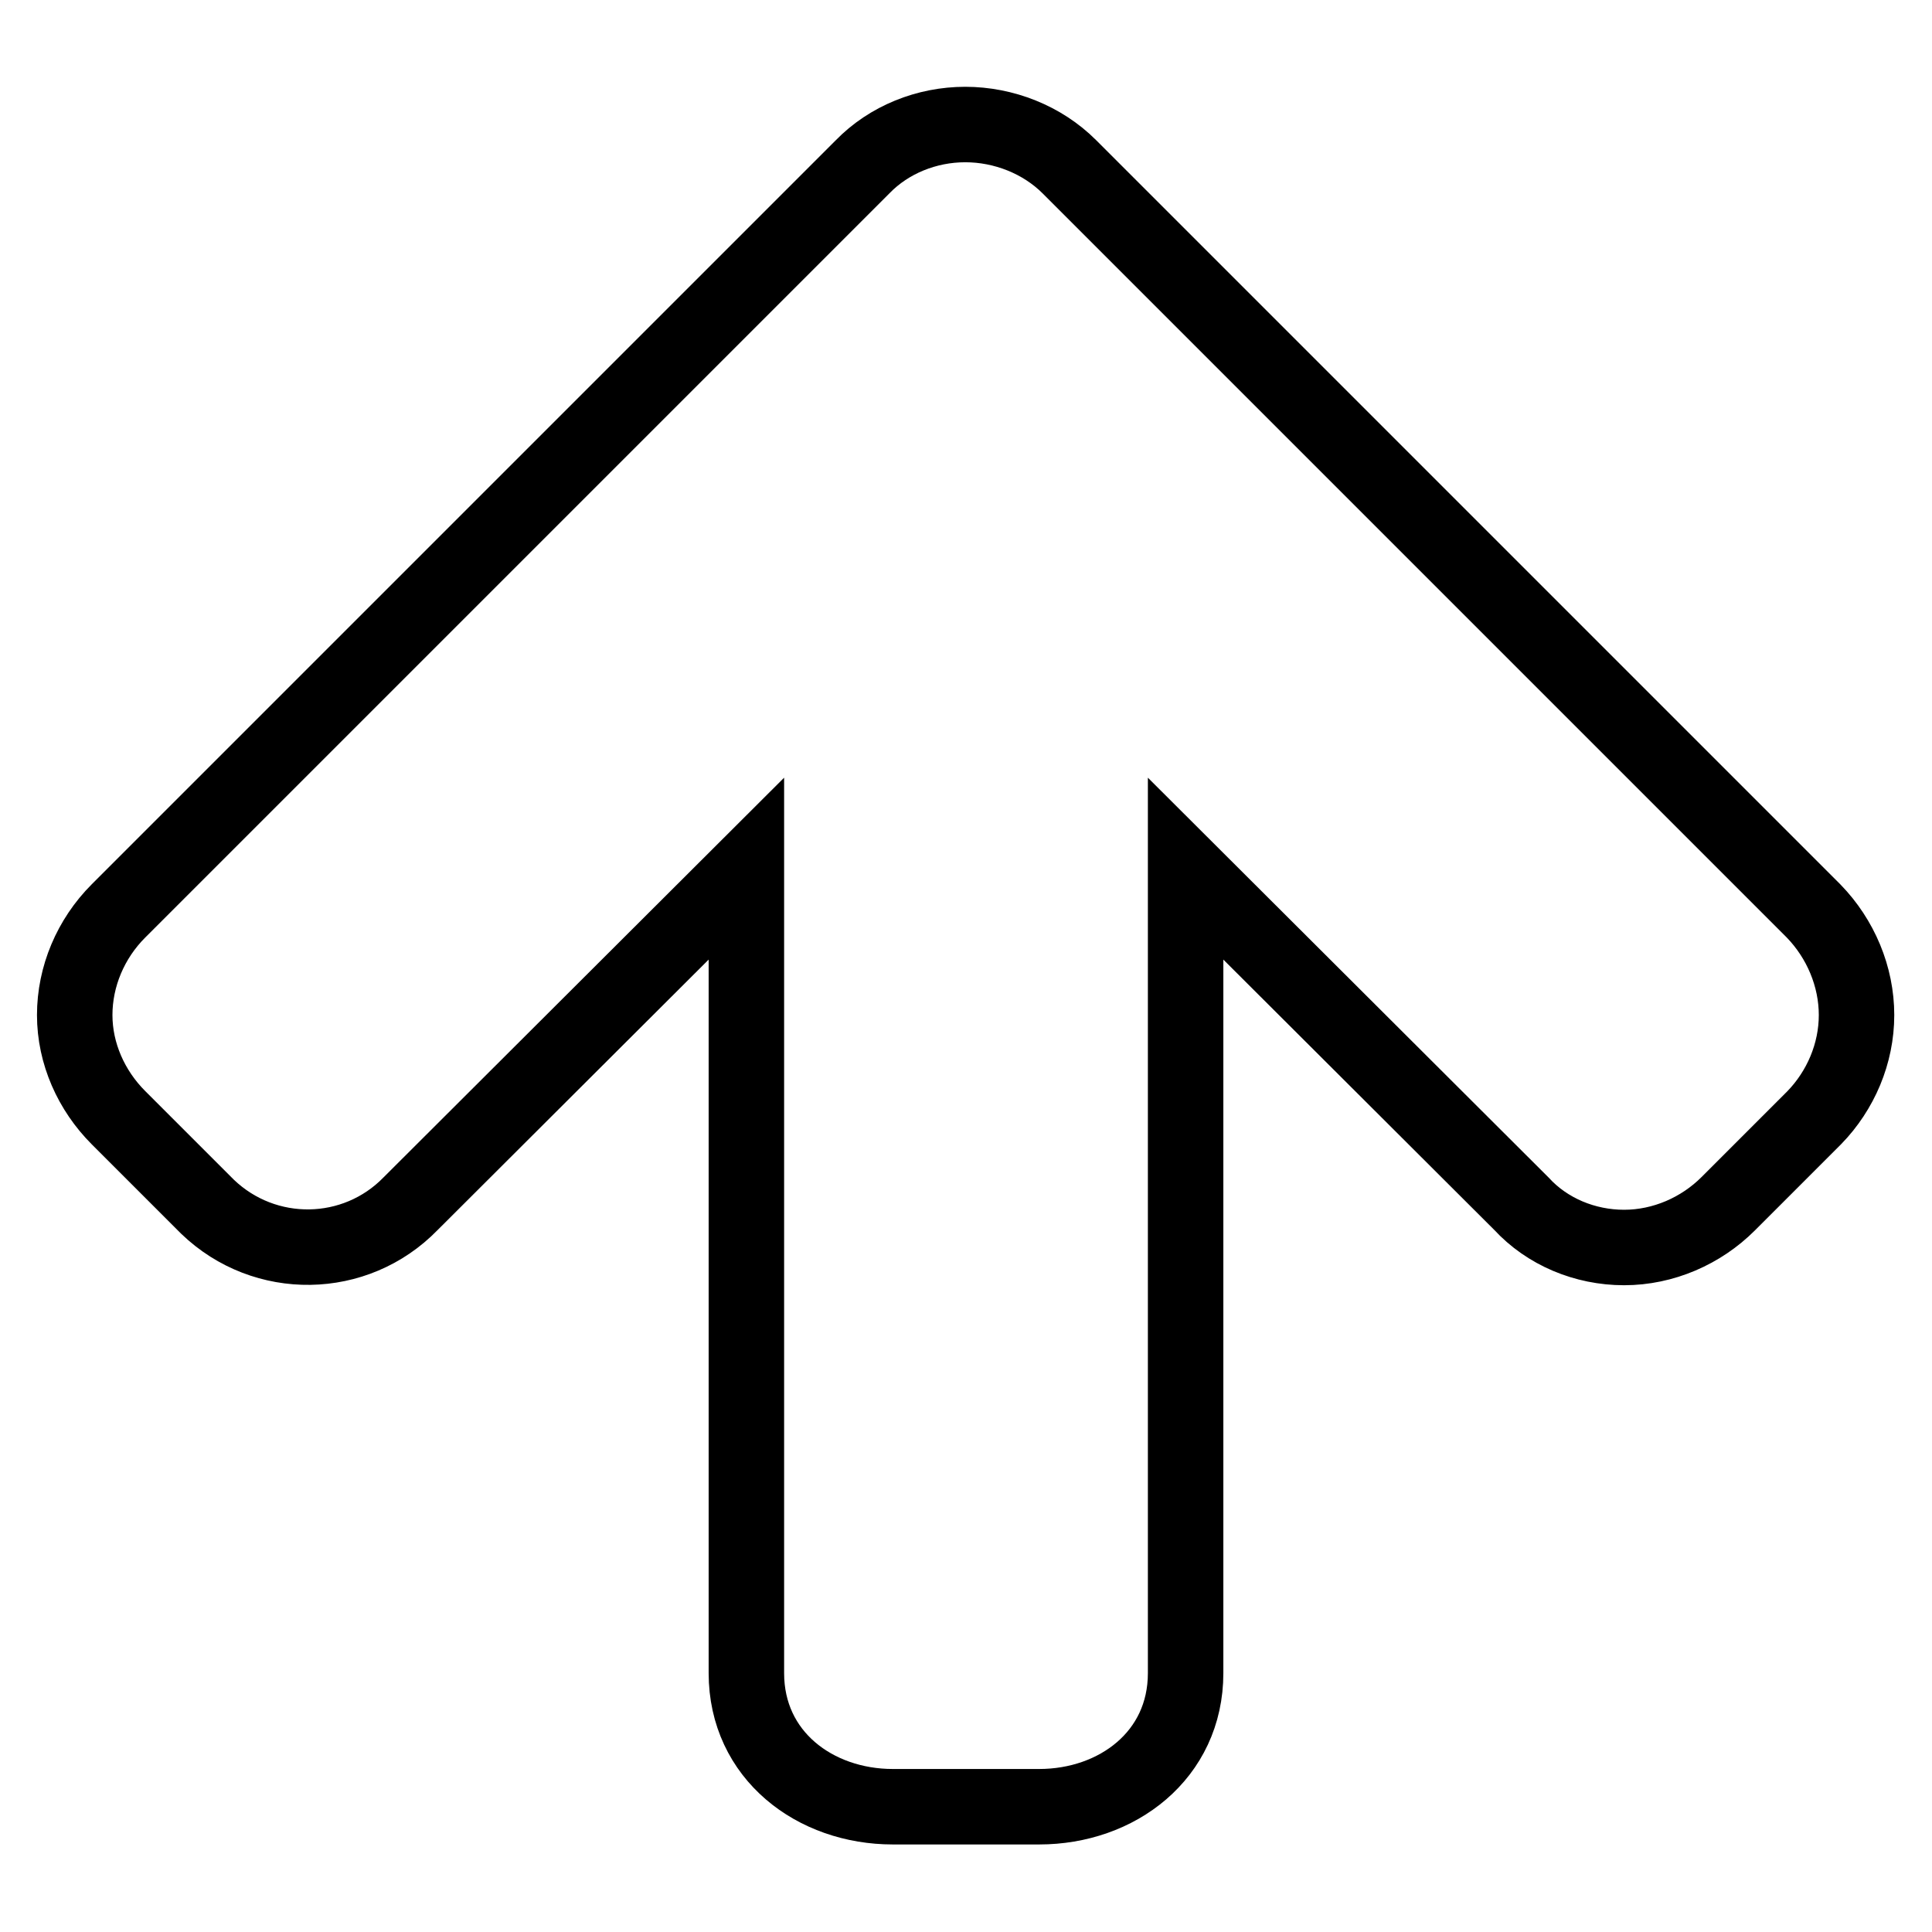 <?xml version="1.0" encoding="utf-8"?>
<!-- Svg Vector Icons : http://www.onlinewebfonts.com/icon -->
<!DOCTYPE svg PUBLIC "-//W3C//DTD SVG 1.1//EN" "http://www.w3.org/Graphics/SVG/1.1/DTD/svg11.dtd">
<svg version="1.1" xmlns="http://www.w3.org/2000/svg" xmlns:xlink="http://www.w3.org/1999/xlink" x="0px" y="0px" viewBox="0 0 256 256" enable-background="new 0 0 256 256" xml:space="preserve">
<g> <path stroke-width="10" fill-opacity="0" stroke="#000000"  d="M246,134.5c0,5.1-2.1,10-5.6,13.6L229,159.5c-3.6,3.6-8.6,5.8-13.8,5.8s-10.2-2.1-13.6-5.8l-44.5-44.4 v106.6c0,10.9-9.1,17.7-19.4,17.7h-19.4c-10.3,0-19.4-6.8-19.4-17.7V115.1l-44.5,44.4c-7.3,7.5-19.3,7.7-26.9,0.4 c-0.1-0.1-0.3-0.3-0.4-0.4l-11.4-11.4c-3.6-3.6-5.8-8.5-5.8-13.6c0-5.1,2.1-10.1,5.8-13.8l98.6-98.6c3.5-3.6,8.5-5.6,13.6-5.6 s10.2,2,13.8,5.6l98.6,98.6C243.9,124.4,246,129.4,246,134.5L246,134.5z"/></g>
</svg>